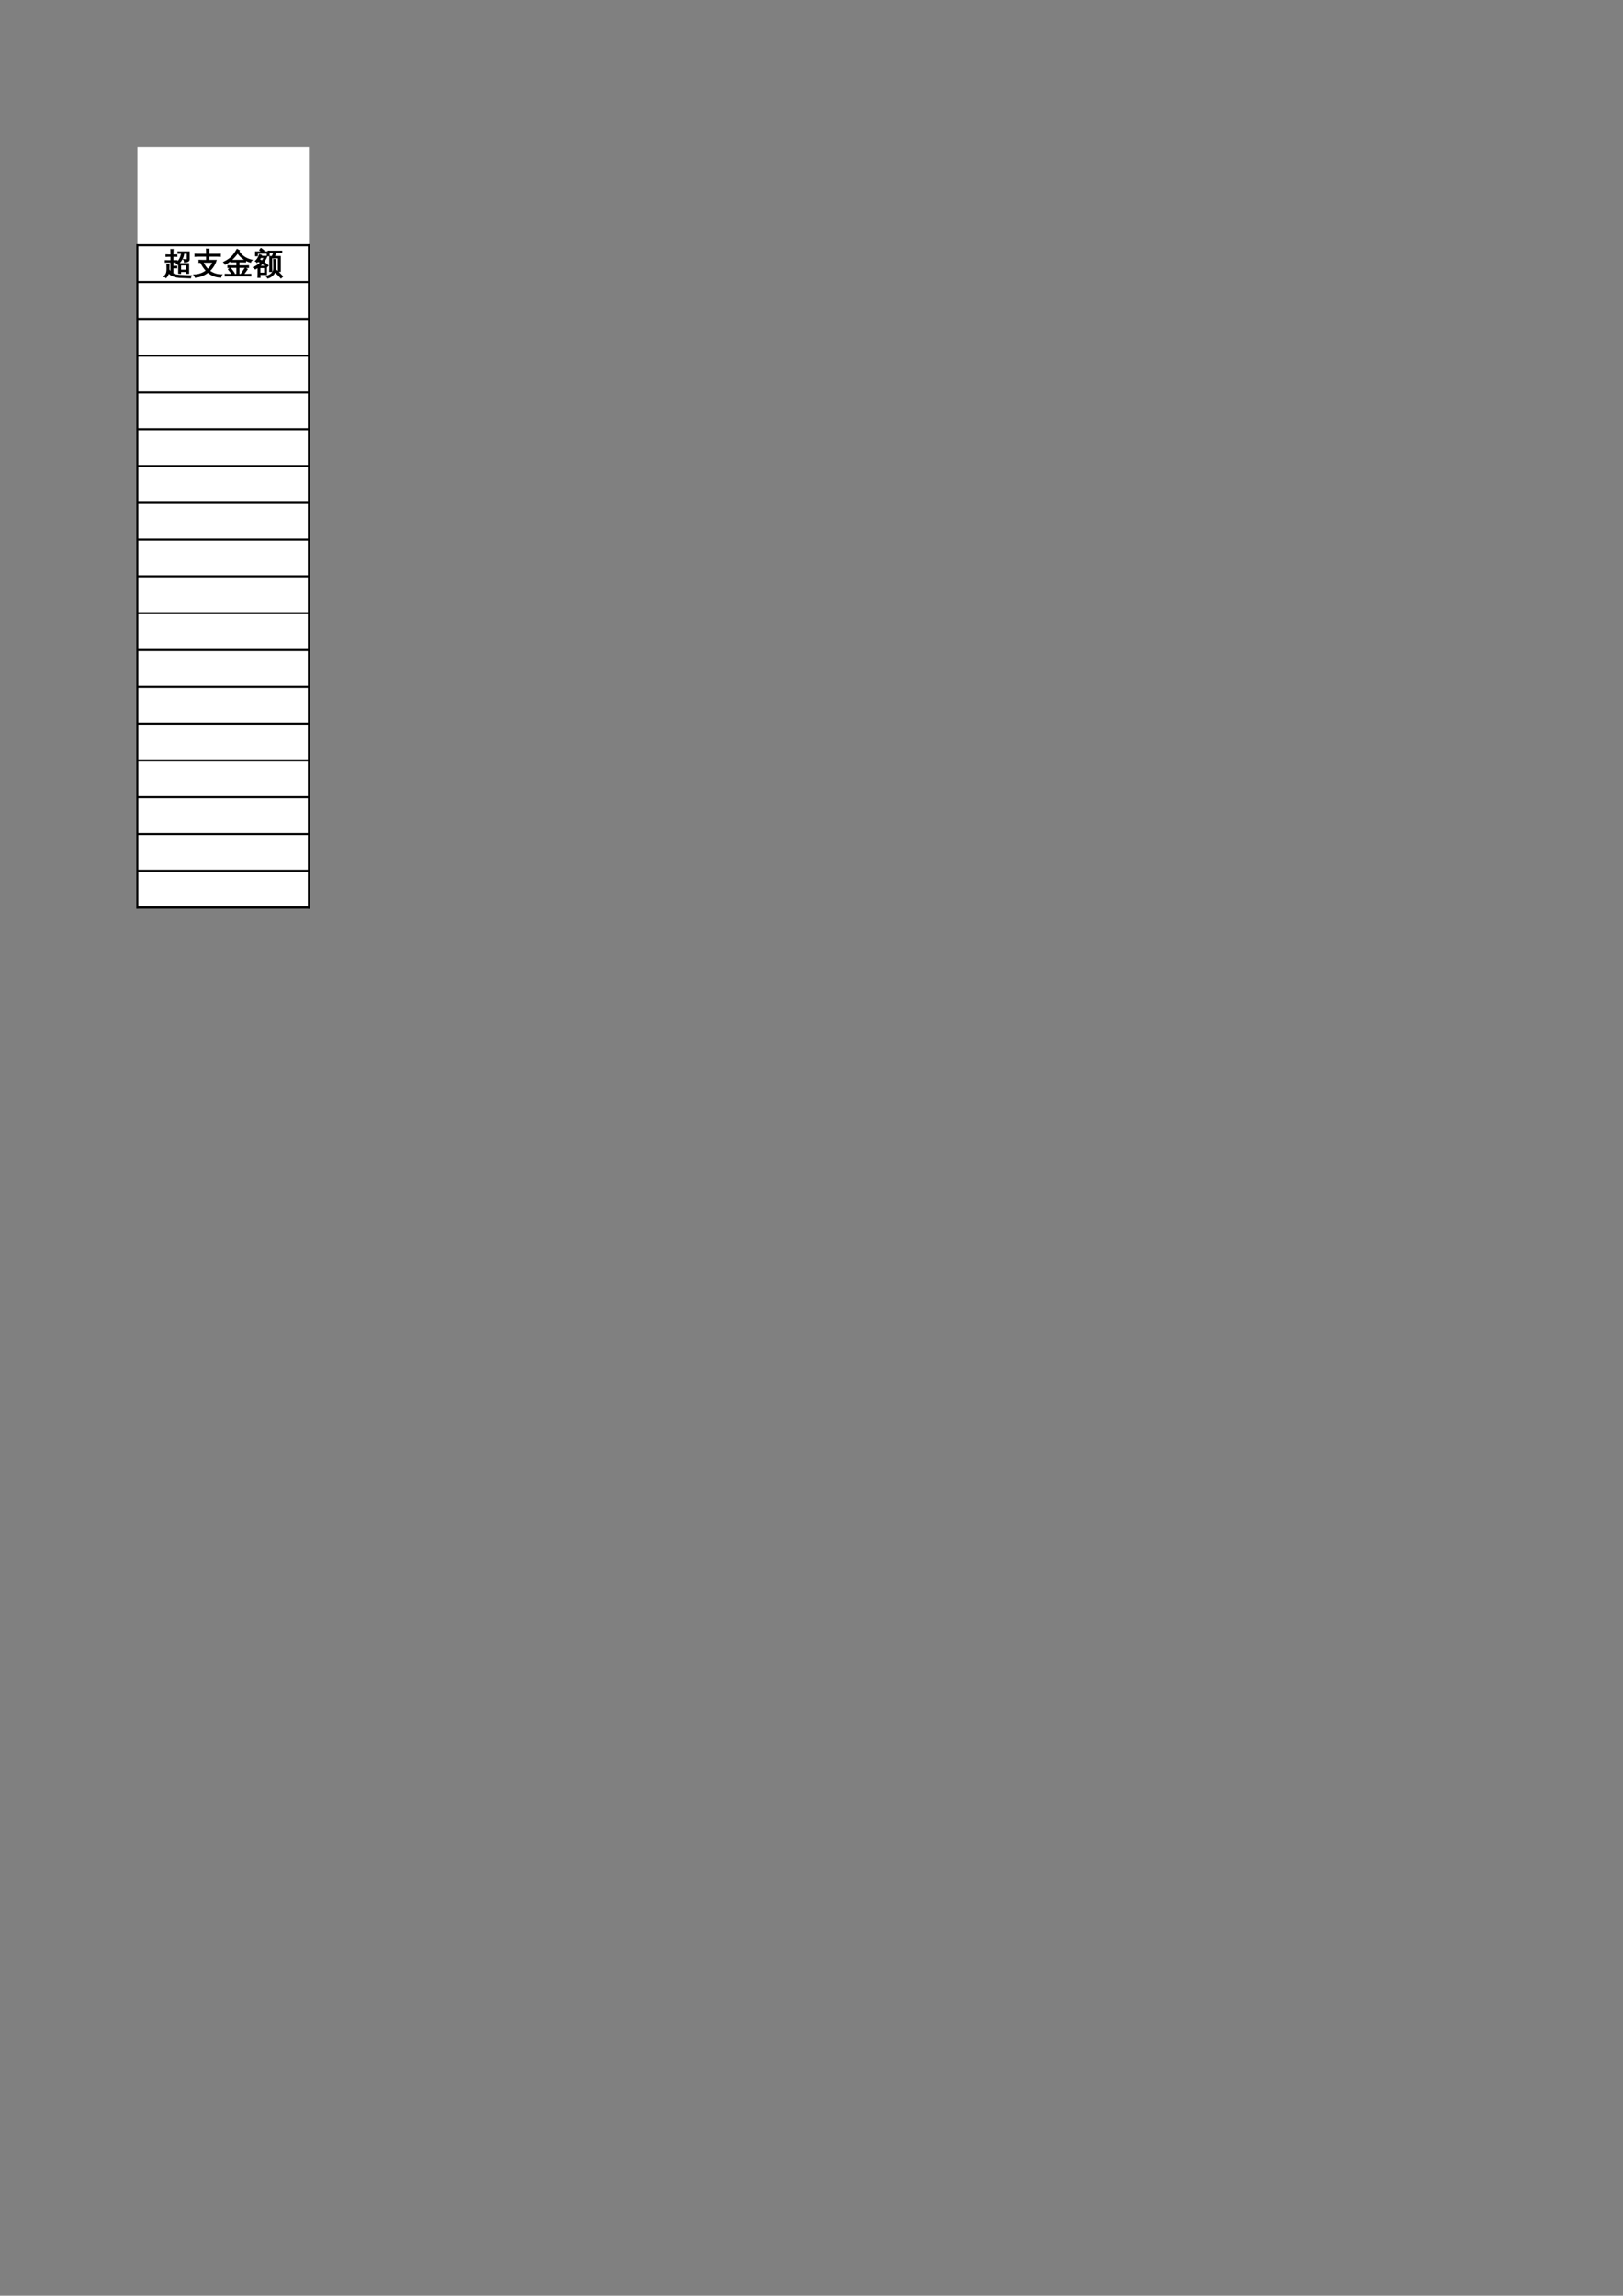 <?xml version="1.0" encoding="UTF-8"?>
<svg xmlns="http://www.w3.org/2000/svg" xmlns:xlink="http://www.w3.org/1999/xlink" width="595.304pt" height="841.89pt" viewBox="0 0 595.304 841.89" version="1.1">
<rect x="0" y="0" width="595.304" height="841.89" fill="#808080" stroke="none"/>
<defs>
<g>
<symbol overflow="visible" id="glyph0-0">
<path style="stroke:none;" d="M 0.359 0 L 0.359 -7.328 L 3.281 -7.328 L 3.281 0 Z M 0.734 -0.359 L 2.922 -0.359 L 2.922 -6.969 L 0.734 -6.969 Z M 0.734 -0.359 "/>
</symbol>
<symbol overflow="visible" id="glyph0-1">
<path style="stroke:none;" d="M 6.359 -0.156 L 5.641 -0.156 L 5.641 -3.703 L 9.297 -3.703 L 9.297 -0.156 L 8.578 -0.156 L 8.578 -0.844 L 6.359 -0.844 Z M 8.781 -5.375 L 8.781 -7.516 L 7.5 -7.516 C 7.438 -6.691 7.203 -5.938 6.797 -5.25 C 6.398 -4.57 5.914 -3.973 5.344 -3.453 C 5.207 -3.672 5.02 -3.832 4.781 -3.938 C 5.344 -4.395 5.77 -4.906 6.062 -5.469 C 6.352 -6.031 6.582 -6.711 6.75 -7.516 L 5.406 -7.484 C 5.426 -7.66 5.426 -7.844 5.406 -8.031 C 5.738 -8.008 6.07 -8 6.406 -8 L 9.5 -8 L 9.5 -5.25 C 9.477 -4.988 9.363 -4.781 9.156 -4.625 C 8.832 -4.395 8.352 -4.285 7.719 -4.297 C 7.789 -4.629 7.711 -4.922 7.484 -5.172 C 7.68 -5.148 7.93 -5.133 8.234 -5.125 C 8.535 -5.125 8.703 -5.141 8.734 -5.172 C 8.766 -5.211 8.781 -5.281 8.781 -5.375 Z M 8.578 -3.219 L 6.359 -3.219 L 6.359 -1.297 L 8.578 -1.297 Z M 1.359 -1.656 L 1.359 -1.984 C 1.359 -2.461 1.348 -2.945 1.328 -3.438 C 1.461 -3.426 1.594 -3.422 1.719 -3.422 C 1.852 -3.422 1.984 -3.426 2.109 -3.438 C 2.086 -2.945 2.078 -2.461 2.078 -1.984 L 2.078 -1.516 C 2.254 -1.141 2.492 -0.805 2.797 -0.516 L 2.797 -4.281 L 1.75 -4.281 C 1.414 -4.281 1.078 -4.273 0.734 -4.266 C 0.742 -4.348 0.75 -4.438 0.75 -4.531 C 0.75 -4.625 0.742 -4.711 0.734 -4.797 C 1.078 -4.785 1.414 -4.781 1.75 -4.781 L 2.812 -4.781 L 2.812 -6.406 L 2.016 -6.406 C 1.68 -6.406 1.348 -6.395 1.016 -6.375 C 1.016 -6.469 1.016 -6.562 1.016 -6.656 C 1.016 -6.75 1.016 -6.836 1.016 -6.922 C 1.348 -6.898 1.68 -6.891 2.016 -6.891 L 2.812 -6.891 L 2.812 -7.438 C 2.812 -7.926 2.801 -8.41 2.781 -8.891 C 2.906 -8.879 3.035 -8.875 3.172 -8.875 C 3.305 -8.875 3.441 -8.879 3.578 -8.891 C 3.547 -8.41 3.531 -7.926 3.531 -7.438 L 3.531 -6.891 L 4.984 -6.922 C 4.973 -6.836 4.969 -6.75 4.969 -6.656 C 4.969 -6.562 4.973 -6.469 4.984 -6.375 L 3.531 -6.406 L 3.531 -4.781 L 4.031 -4.781 C 4.363 -4.781 4.695 -4.785 5.031 -4.797 C 5.02 -4.711 5.016 -4.625 5.016 -4.531 C 5.016 -4.438 5.02 -4.348 5.031 -4.266 C 4.695 -4.273 4.363 -4.281 4.031 -4.281 L 3.531 -4.281 L 3.531 -2.688 C 4.164 -2.695 4.633 -2.707 4.938 -2.719 C 4.926 -2.625 4.922 -2.531 4.922 -2.438 C 4.922 -2.352 4.926 -2.266 4.938 -2.172 C 4.758 -2.18 4.289 -2.188 3.531 -2.188 L 3.531 -0.031 L 3.484 -0.031 C 4.086 0.281 4.895 0.477 5.906 0.562 C 6.188 0.594 6.922 0.629 8.109 0.672 C 9.297 0.711 10.02 0.734 10.281 0.734 C 10.176 0.848 10.098 0.969 10.047 1.094 C 10.004 1.227 9.984 1.363 9.984 1.5 C 9.305 1.469 8.547 1.438 7.703 1.406 C 6.867 1.383 6.258 1.359 5.875 1.328 C 4.645 1.211 3.664 0.93 2.938 0.484 C 2.707 0.348 2.508 0.203 2.344 0.047 C 2.188 -0.098 2.051 -0.238 1.938 -0.375 C 1.875 -0.07 1.766 0.227 1.609 0.531 C 1.461 0.832 1.258 1.125 1 1.406 C 0.914 1.301 0.812 1.211 0.688 1.141 C 0.57 1.078 0.441 1.035 0.297 1.016 C 0.598 0.773 0.848 0.453 1.047 0.047 C 1.254 -0.359 1.359 -0.926 1.359 -1.656 Z M 1.359 -1.656 "/>
</symbol>
<symbol overflow="visible" id="glyph0-2">
<path style="stroke:none;" d="M 2.109 -4.172 C 2.141 -4.422 2.141 -4.672 2.109 -4.922 C 2.566 -4.898 3.023 -4.891 3.484 -4.891 L 4.875 -4.891 L 4.875 -6.453 L 2 -6.453 C 1.539 -6.453 1.082 -6.438 0.625 -6.406 C 0.656 -6.656 0.656 -6.906 0.625 -7.156 C 1.082 -7.133 1.539 -7.125 2 -7.125 L 4.875 -7.125 L 4.875 -7.422 C 4.875 -7.961 4.863 -8.504 4.844 -9.047 C 5.133 -9.004 5.426 -9.004 5.719 -9.047 C 5.695 -8.504 5.688 -7.961 5.688 -7.422 L 5.688 -7.125 L 8.562 -7.125 C 9.02 -7.125 9.477 -7.133 9.938 -7.156 C 9.906 -6.906 9.906 -6.656 9.938 -6.406 C 9.477 -6.438 9.02 -6.453 8.562 -6.453 L 5.688 -6.453 L 5.688 -4.891 L 8.375 -4.891 C 7.906 -3.398 7.098 -2.117 5.953 -1.047 C 6.453 -0.66 7.02 -0.344 7.656 -0.094 C 8.539 0.25 9.461 0.41 10.422 0.391 C 10.223 0.641 10.125 0.922 10.125 1.234 C 8.363 1.234 6.781 0.633 5.375 -0.562 C 4.008 0.508 2.461 1.125 0.734 1.281 C 0.629 0.969 0.473 0.688 0.266 0.438 C 1.941 0.406 3.453 -0.113 4.797 -1.125 C 3.973 -1.969 3.285 -2.992 2.734 -4.203 C 2.523 -4.191 2.316 -4.18 2.109 -4.172 Z M 3.531 -4.219 C 4.051 -3.145 4.656 -2.266 5.344 -1.578 C 6.164 -2.328 6.789 -3.207 7.219 -4.219 Z M 3.531 -4.219 "/>
</symbol>
<symbol overflow="visible" id="glyph0-3">
<path style="stroke:none;" d="M 5.703 -8.234 C 6.711 -6.566 8.312 -5.477 10.5 -4.969 C 10.25 -4.781 10.094 -4.539 10.031 -4.25 C 9.094 -4.488 8.203 -4.91 7.359 -5.516 C 6.523 -6.117 5.832 -6.82 5.281 -7.625 C 4.539 -6.582 3.727 -5.688 2.844 -4.938 C 3.195 -4.914 3.551 -4.906 3.906 -4.906 L 7.031 -4.906 C 7.414 -4.906 7.797 -4.914 8.172 -4.938 C 8.148 -4.727 8.148 -4.52 8.172 -4.312 C 7.797 -4.332 7.414 -4.344 7.031 -4.344 L 5.75 -4.344 L 5.75 -2.891 L 8.094 -2.891 C 8.469 -2.891 8.848 -2.898 9.234 -2.922 C 9.211 -2.711 9.211 -2.504 9.234 -2.297 C 8.848 -2.316 8.469 -2.328 8.094 -2.328 L 5.75 -2.328 L 5.75 0.219 L 6.516 0.219 L 7.516 -1.297 L 8.094 -2.125 C 8.301 -1.938 8.531 -1.773 8.781 -1.641 L 8.203 -0.812 L 7.422 0.219 L 8.938 0.219 C 9.312 0.219 9.695 0.207 10.094 0.188 C 10.07 0.395 10.07 0.602 10.094 0.812 C 9.695 0.789 9.312 0.781 8.938 0.781 L 7.031 0.781 C 7.031 0.801 7.02 0.801 7 0.781 L 1.891 0.781 C 1.504 0.781 1.117 0.789 0.734 0.812 C 0.754 0.602 0.754 0.395 0.734 0.188 C 1.117 0.207 1.504 0.219 1.891 0.219 L 3.297 0.219 C 2.879 -0.414 2.422 -1.02 1.922 -1.594 L 2.547 -2.141 C 3.086 -1.516 3.586 -0.859 4.047 -0.172 L 3.453 0.219 L 5 0.219 L 5 -2.328 L 2.891 -2.328 C 2.516 -2.328 2.129 -2.316 1.734 -2.297 C 1.754 -2.504 1.754 -2.711 1.734 -2.922 C 2.129 -2.898 2.516 -2.891 2.891 -2.891 L 5 -2.891 L 5 -4.344 L 3.906 -4.344 C 3.508 -4.344 3.125 -4.332 2.75 -4.312 C 2.758 -4.5 2.758 -4.68 2.75 -4.859 C 2.102 -4.316 1.43 -3.863 0.734 -3.5 C 0.629 -3.789 0.445 -4.031 0.188 -4.219 C 1.727 -4.969 2.883 -5.828 3.656 -6.797 C 4.164 -7.473 4.641 -8.188 5.078 -8.938 C 5.328 -8.77 5.594 -8.625 5.875 -8.5 Z M 5.703 -8.234 "/>
</symbol>
<symbol overflow="visible" id="glyph0-4">
<path style="stroke:none;" d="M 2.5 1.312 C 2.238 1.281 1.984 1.281 1.734 1.312 C 1.754 0.844 1.766 0.367 1.766 -0.109 L 1.766 -2.359 C 1.441 -2.141 1.102 -1.941 0.75 -1.766 C 0.562 -1.984 0.344 -2.16 0.094 -2.297 C 1.094 -2.723 1.973 -3.32 2.734 -4.094 C 2.41 -4.27 2.082 -4.426 1.75 -4.562 C 1.645 -4.445 1.523 -4.32 1.391 -4.188 C 1.254 -4.395 1.066 -4.539 0.828 -4.625 C 1.16 -4.926 1.438 -5.254 1.656 -5.609 C 1.883 -5.961 2.109 -6.422 2.328 -6.984 C 2.555 -6.879 2.797 -6.797 3.047 -6.734 C 3.016 -6.617 2.977 -6.504 2.938 -6.391 L 5.031 -6.391 C 4.727 -5.648 4.328 -4.957 3.828 -4.312 C 4.43 -3.914 4.984 -3.473 5.484 -2.984 L 4.938 -2.438 L 4.875 -2.5 L 4.875 0.25 L 2.453 0.25 C 2.461 0.602 2.477 0.957 2.5 1.312 Z M 1.547 -6.594 L 0.844 -6.594 L 0.844 -8 L 3.25 -8 L 2.375 -8.672 L 2.844 -9.281 L 3.938 -8.438 L 3.594 -8 L 5.844 -8 L 5.844 -6.594 L 5.141 -6.594 L 5.141 -7.547 L 1.547 -7.547 Z M 4.172 -2.266 L 2.453 -2.266 L 2.453 -0.219 L 4.172 -0.219 Z M 2.25 -2.734 L 4.625 -2.734 C 4.227 -3.098 3.797 -3.43 3.328 -3.734 C 3.004 -3.367 2.645 -3.035 2.25 -2.734 Z M 3.25 -4.688 C 3.562 -5.082 3.832 -5.5 4.062 -5.938 L 2.734 -5.938 C 2.598 -5.676 2.441 -5.426 2.266 -5.188 C 2.598 -5.031 2.926 -4.863 3.25 -4.688 Z M 10.75 0.984 L 10.172 1.531 C 9.828 1.145 9.477 0.77 9.125 0.406 C 8.77 0.051 8.406 -0.297 8.031 -0.641 L 8.547 -1.234 C 8.93 -0.879 9.305 -0.516 9.672 -0.141 C 10.047 0.223 10.406 0.598 10.75 0.984 Z M 7.484 -5.25 C 7.609 -5.227 7.734 -5.219 7.859 -5.219 C 7.992 -5.219 8.125 -5.227 8.25 -5.25 C 8.227 -4.758 8.219 -4.27 8.219 -3.781 L 8.219 -1.844 C 8.219 -1.395 8.113 -0.961 7.906 -0.547 C 7.707 -0.141 7.438 0.227 7.094 0.562 C 6.582 1.051 5.984 1.383 5.297 1.562 C 5.266 1.426 5.207 1.297 5.125 1.172 C 5.039 1.047 4.93 0.945 4.797 0.875 C 5.504 0.781 6.133 0.477 6.688 -0.031 C 7.238 -0.551 7.516 -1.156 7.516 -1.844 L 7.516 -3.781 C 7.516 -4.27 7.504 -4.758 7.484 -5.25 Z M 6.516 -7.781 C 6.18 -7.781 5.848 -7.77 5.516 -7.75 C 5.535 -7.844 5.547 -7.938 5.547 -8.031 C 5.547 -8.125 5.535 -8.211 5.516 -8.297 C 5.848 -8.273 6.18 -8.266 6.516 -8.266 L 9.453 -8.266 C 9.785 -8.266 10.113 -8.273 10.438 -8.297 C 10.438 -8.211 10.438 -8.125 10.438 -8.031 C 10.438 -7.938 10.438 -7.844 10.438 -7.75 C 10.113 -7.77 9.785 -7.781 9.453 -7.781 L 8.266 -7.781 C 8.242 -7.582 8.195 -7.375 8.125 -7.156 C 8.051 -6.945 7.922 -6.672 7.734 -6.328 L 7.719 -6.312 L 9.922 -6.312 L 9.922 -0.875 L 9.219 -0.875 L 9.219 -5.828 L 7.438 -5.828 L 7.422 -5.781 C 7.41 -5.789 7.395 -5.805 7.375 -5.828 C 7.176 -5.828 6.973 -5.828 6.766 -5.828 L 6.781 -2.297 C 6.781 -1.805 6.789 -1.32 6.812 -0.844 C 6.688 -0.852 6.555 -0.859 6.422 -0.859 C 6.297 -0.859 6.164 -0.852 6.031 -0.844 C 6.051 -1.32 6.062 -1.805 6.062 -2.297 L 6.062 -6.312 C 6.352 -6.312 6.641 -6.312 6.922 -6.312 C 6.992 -6.426 7.062 -6.551 7.125 -6.688 C 7.188 -6.832 7.281 -7.086 7.406 -7.453 L 7.5 -7.781 Z M 6.516 -7.781 "/>
</symbol>
</g>
</defs>
<g id="surface6">
<path style=" stroke:none;fill-rule:evenodd;fill:rgb(100%,100%,100%);fill-opacity:1;" d="M 50.398 332.758 L 113.301 332.758 L 113.301 53.887 L 50.398 53.887 Z M 50.398 332.758 "/>
<path style="fill:none;stroke-width:0.75;stroke-linecap:butt;stroke-linejoin:round;stroke:rgb(0%,0%,0%);stroke-opacity:1;stroke-miterlimit:10;" d="M 50.004 751.944 L 113.727 751.944 " transform="matrix(1,0,0,-1,0,841.89)"/>
<path style="fill:none;stroke-width:0.75;stroke-linecap:butt;stroke-linejoin:round;stroke:rgb(0%,0%,0%);stroke-opacity:1;stroke-miterlimit:10;" d="M 50.371 752.316 L 50.371 508.706 " transform="matrix(1,0,0,-1,0,841.89)"/>
<path style="fill:none;stroke-width:0.75;stroke-linecap:butt;stroke-linejoin:round;stroke:rgb(0%,0%,0%);stroke-opacity:1;stroke-miterlimit:10;" d="M 113.355 752.316 L 113.355 508.706 " transform="matrix(1,0,0,-1,0,841.89)"/>
<path style="fill:none;stroke-width:0.75;stroke-linecap:butt;stroke-linejoin:round;stroke:rgb(0%,0%,0%);stroke-opacity:1;stroke-miterlimit:10;" d="M 113.355 752.316 L 113.355 508.706 " transform="matrix(1,0,0,-1,0,841.89)"/>
<path style="fill:none;stroke-width:0.75;stroke-linecap:butt;stroke-linejoin:round;stroke:rgb(0%,0%,0%);stroke-opacity:1;stroke-miterlimit:10;" d="M 50.004 738.452 L 113.727 738.452 " transform="matrix(1,0,0,-1,0,841.89)"/>
<path style="fill:none;stroke-width:0.75;stroke-linecap:butt;stroke-linejoin:round;stroke:rgb(0%,0%,0%);stroke-opacity:1;stroke-miterlimit:10;" d="M 50.004 724.96 L 113.727 724.96 " transform="matrix(1,0,0,-1,0,841.89)"/>
<path style="fill:none;stroke-width:0.75;stroke-linecap:butt;stroke-linejoin:round;stroke:rgb(0%,0%,0%);stroke-opacity:1;stroke-miterlimit:10;" d="M 50.004 711.468 L 113.727 711.468 " transform="matrix(1,0,0,-1,0,841.89)"/>
<path style="fill:none;stroke-width:0.75;stroke-linecap:butt;stroke-linejoin:round;stroke:rgb(0%,0%,0%);stroke-opacity:1;stroke-miterlimit:10;" d="M 50.004 697.976 L 113.727 697.976 " transform="matrix(1,0,0,-1,0,841.89)"/>
<path style="fill:none;stroke-width:0.75;stroke-linecap:butt;stroke-linejoin:round;stroke:rgb(0%,0%,0%);stroke-opacity:1;stroke-miterlimit:10;" d="M 50.004 684.48 L 113.727 684.48 " transform="matrix(1,0,0,-1,0,841.89)"/>
<path style="fill:none;stroke-width:0.75;stroke-linecap:butt;stroke-linejoin:round;stroke:rgb(0%,0%,0%);stroke-opacity:1;stroke-miterlimit:10;" d="M 50.004 670.987 L 113.727 670.987 " transform="matrix(1,0,0,-1,0,841.89)"/>
<path style="fill:none;stroke-width:0.75;stroke-linecap:butt;stroke-linejoin:round;stroke:rgb(0%,0%,0%);stroke-opacity:1;stroke-miterlimit:10;" d="M 50.004 657.495 L 113.727 657.495 " transform="matrix(1,0,0,-1,0,841.89)"/>
<path style="fill:none;stroke-width:0.75;stroke-linecap:butt;stroke-linejoin:round;stroke:rgb(0%,0%,0%);stroke-opacity:1;stroke-miterlimit:10;" d="M 50.004 644.003 L 113.727 644.003 " transform="matrix(1,0,0,-1,0,841.89)"/>
<path style="fill:none;stroke-width:0.75;stroke-linecap:butt;stroke-linejoin:round;stroke:rgb(0%,0%,0%);stroke-opacity:1;stroke-miterlimit:10;" d="M 50.004 630.511 L 113.727 630.511 " transform="matrix(1,0,0,-1,0,841.89)"/>
<path style="fill:none;stroke-width:0.75;stroke-linecap:butt;stroke-linejoin:round;stroke:rgb(0%,0%,0%);stroke-opacity:1;stroke-miterlimit:10;" d="M 50.004 617.019 L 113.727 617.019 " transform="matrix(1,0,0,-1,0,841.89)"/>
<path style="fill:none;stroke-width:0.75;stroke-linecap:butt;stroke-linejoin:round;stroke:rgb(0%,0%,0%);stroke-opacity:1;stroke-miterlimit:10;" d="M 50.004 603.523 L 113.727 603.523 " transform="matrix(1,0,0,-1,0,841.89)"/>
<path style="fill:none;stroke-width:0.75;stroke-linecap:butt;stroke-linejoin:round;stroke:rgb(0%,0%,0%);stroke-opacity:1;stroke-miterlimit:10;" d="M 50.004 590.03 L 113.727 590.03 " transform="matrix(1,0,0,-1,0,841.89)"/>
<path style="fill:none;stroke-width:0.75;stroke-linecap:butt;stroke-linejoin:round;stroke:rgb(0%,0%,0%);stroke-opacity:1;stroke-miterlimit:10;" d="M 50.004 576.538 L 113.727 576.538 " transform="matrix(1,0,0,-1,0,841.89)"/>
<path style="fill:none;stroke-width:0.75;stroke-linecap:butt;stroke-linejoin:round;stroke:rgb(0%,0%,0%);stroke-opacity:1;stroke-miterlimit:10;" d="M 50.004 563.046 L 113.727 563.046 " transform="matrix(1,0,0,-1,0,841.89)"/>
<path style="fill:none;stroke-width:0.75;stroke-linecap:butt;stroke-linejoin:round;stroke:rgb(0%,0%,0%);stroke-opacity:1;stroke-miterlimit:10;" d="M 50.004 549.554 L 113.727 549.554 " transform="matrix(1,0,0,-1,0,841.89)"/>
<path style="fill:none;stroke-width:0.75;stroke-linecap:butt;stroke-linejoin:round;stroke:rgb(0%,0%,0%);stroke-opacity:1;stroke-miterlimit:10;" d="M 50.004 536.058 L 113.727 536.058 " transform="matrix(1,0,0,-1,0,841.89)"/>
<path style="fill:none;stroke-width:0.75;stroke-linecap:butt;stroke-linejoin:round;stroke:rgb(0%,0%,0%);stroke-opacity:1;stroke-miterlimit:10;" d="M 50.004 522.566 L 113.727 522.566 " transform="matrix(1,0,0,-1,0,841.89)"/>
<path style="fill:none;stroke-width:0.75;stroke-linecap:butt;stroke-linejoin:round;stroke:rgb(0%,0%,0%);stroke-opacity:1;stroke-miterlimit:10;" d="M 50.004 509.073 L 113.727 509.073 " transform="matrix(1,0,0,-1,0,841.89)"/>
<path style="fill:none;stroke-width:0.75;stroke-linecap:butt;stroke-linejoin:round;stroke:rgb(0%,0%,0%);stroke-opacity:1;stroke-miterlimit:10;" d="M 50.004 509.073 L 113.727 509.073 " transform="matrix(1,0,0,-1,0,841.89)"/>
<g style="fill:rgb(0%,0%,0%);fill-opacity:1;">
  <use xlink:href="#glyph0-1" x="59.896" y="100.404"/>
  <use xlink:href="#glyph0-2" x="70.894" y="100.404"/>
  <use xlink:href="#glyph0-3" x="81.892" y="100.404"/>
  <use xlink:href="#glyph0-4" x="92.89" y="100.404"/>
</g>
<path style="fill:none;stroke-width:0.367;stroke-linecap:butt;stroke-linejoin:miter;stroke:rgb(0%,0%,0%);stroke-opacity:1;stroke-miterlimit:10;" d="M 66.254 741.644 L 65.535 741.644 L 65.535 745.191 L 69.191 745.191 L 69.191 741.644 L 68.473 741.644 L 68.473 742.331 L 66.254 742.331 Z M 68.676 746.862 L 68.676 749.003 L 67.395 749.003 C 67.332 748.179 67.098 747.425 66.691 746.737 C 66.293 746.058 65.809 745.46 65.238 744.941 C 65.102 745.159 64.914 745.319 64.676 745.425 C 65.238 745.882 65.664 746.394 65.957 746.956 C 66.246 747.519 66.477 748.198 66.645 749.003 L 65.301 748.972 C 65.32 749.148 65.32 749.331 65.301 749.519 C 65.633 749.495 65.965 749.487 66.301 749.487 L 69.395 749.487 L 69.395 746.737 C 69.371 746.476 69.258 746.269 69.051 746.112 C 68.727 745.882 68.246 745.773 67.613 745.784 C 67.684 746.116 67.605 746.409 67.379 746.659 C 67.574 746.636 67.824 746.62 68.129 746.612 C 68.43 746.612 68.598 746.628 68.629 746.659 C 68.66 746.698 68.676 746.769 68.676 746.862 Z M 68.473 744.706 L 66.254 744.706 L 66.254 742.784 L 68.473 742.784 Z M 61.254 743.144 L 61.254 743.472 C 61.254 743.948 61.242 744.433 61.223 744.925 C 61.355 744.913 61.488 744.909 61.613 744.909 C 61.746 744.909 61.879 744.913 62.004 744.925 C 61.98 744.433 61.973 743.948 61.973 743.472 L 61.973 743.003 C 62.148 742.628 62.387 742.292 62.691 742.003 L 62.691 745.769 L 61.645 745.769 C 61.309 745.769 60.973 745.761 60.629 745.753 C 60.637 745.835 60.645 745.925 60.645 746.019 C 60.645 746.112 60.637 746.198 60.629 746.284 C 60.973 746.273 61.309 746.269 61.645 746.269 L 62.707 746.269 L 62.707 747.894 L 61.91 747.894 C 61.574 747.894 61.242 747.882 60.91 747.862 C 60.91 747.956 60.91 748.05 60.91 748.144 C 60.91 748.237 60.91 748.323 60.91 748.409 C 61.242 748.386 61.574 748.378 61.91 748.378 L 62.707 748.378 L 62.707 748.925 C 62.707 749.413 62.695 749.898 62.676 750.378 C 62.801 750.366 62.93 750.362 63.066 750.362 C 63.199 750.362 63.336 750.366 63.473 750.378 C 63.441 749.898 63.426 749.413 63.426 748.925 L 63.426 748.378 L 64.879 748.409 C 64.867 748.323 64.863 748.237 64.863 748.144 C 64.863 748.05 64.867 747.956 64.879 747.862 L 63.426 747.894 L 63.426 746.269 L 63.926 746.269 C 64.258 746.269 64.59 746.273 64.926 746.284 C 64.914 746.198 64.91 746.112 64.91 746.019 C 64.91 745.925 64.914 745.835 64.926 745.753 C 64.59 745.761 64.258 745.769 63.926 745.769 L 63.426 745.769 L 63.426 744.175 C 64.059 744.183 64.527 744.194 64.832 744.206 C 64.82 744.112 64.816 744.019 64.816 743.925 C 64.816 743.839 64.82 743.753 64.832 743.659 C 64.652 743.667 64.184 743.675 63.426 743.675 L 63.426 741.519 L 63.379 741.519 C 63.98 741.206 64.789 741.011 65.801 740.925 C 66.082 740.894 66.816 740.859 68.004 740.816 C 69.191 740.776 69.914 740.753 70.176 740.753 C 70.07 740.64 69.992 740.519 69.941 740.394 C 69.898 740.261 69.879 740.124 69.879 739.987 C 69.199 740.019 68.441 740.05 67.598 740.081 C 66.762 740.105 66.152 740.128 65.77 740.159 C 64.539 740.276 63.559 740.558 62.832 741.003 C 62.602 741.14 62.402 741.284 62.238 741.441 C 62.082 741.585 61.945 741.726 61.832 741.862 C 61.77 741.558 61.66 741.261 61.504 740.956 C 61.355 740.655 61.152 740.362 60.895 740.081 C 60.809 740.187 60.707 740.276 60.582 740.347 C 60.465 740.409 60.336 740.452 60.191 740.472 C 60.492 740.714 60.742 741.034 60.941 741.441 C 61.148 741.847 61.254 742.413 61.254 743.144 Z M 73.004 745.659 C 73.035 745.909 73.035 746.159 73.004 746.409 C 73.461 746.386 73.918 746.378 74.379 746.378 L 75.77 746.378 L 75.77 747.941 L 72.895 747.941 C 72.434 747.941 71.977 747.925 71.52 747.894 C 71.551 748.144 71.551 748.394 71.52 748.644 C 71.977 748.62 72.434 748.612 72.895 748.612 L 75.77 748.612 L 75.77 748.909 C 75.77 749.448 75.758 749.991 75.738 750.534 C 76.027 750.491 76.32 750.491 76.613 750.534 C 76.59 749.991 76.582 749.448 76.582 748.909 L 76.582 748.612 L 79.457 748.612 C 79.914 748.612 80.371 748.62 80.832 748.644 C 80.801 748.394 80.801 748.144 80.832 747.894 C 80.371 747.925 79.914 747.941 79.457 747.941 L 76.582 747.941 L 76.582 746.378 L 79.27 746.378 C 78.801 744.886 77.992 743.605 76.848 742.534 C 77.348 742.148 77.914 741.831 78.551 741.581 C 79.434 741.237 80.355 741.077 81.316 741.097 C 81.117 740.847 81.02 740.566 81.02 740.253 C 79.258 740.253 77.676 740.855 76.27 742.05 C 74.902 740.98 73.355 740.362 71.629 740.206 C 71.523 740.519 71.367 740.8 71.16 741.05 C 72.836 741.081 74.348 741.601 75.691 742.612 C 74.867 743.456 74.18 744.48 73.629 745.691 C 73.418 745.679 73.211 745.667 73.004 745.659 Z M 74.426 745.706 C 74.945 744.632 75.551 743.753 76.238 743.066 C 77.059 743.816 77.684 744.694 78.113 745.706 Z M 87.594 749.722 C 88.602 748.054 90.203 746.964 92.391 746.456 C 92.141 746.269 91.984 746.026 91.922 745.737 C 90.984 745.976 90.094 746.398 89.25 747.003 C 88.414 747.605 87.723 748.308 87.172 749.112 C 86.43 748.069 85.617 747.175 84.734 746.425 C 85.086 746.401 85.441 746.394 85.797 746.394 L 88.922 746.394 C 89.305 746.394 89.688 746.401 90.062 746.425 C 90.039 746.214 90.039 746.007 90.062 745.8 C 89.688 745.819 89.305 745.831 88.922 745.831 L 87.641 745.831 L 87.641 744.378 L 89.984 744.378 C 90.359 744.378 90.738 744.386 91.125 744.409 C 91.102 744.198 91.102 743.991 91.125 743.784 C 90.738 743.804 90.359 743.816 89.984 743.816 L 87.641 743.816 L 87.641 741.269 L 88.406 741.269 L 89.406 742.784 L 89.984 743.612 C 90.191 743.425 90.422 743.261 90.672 743.128 L 90.094 742.3 L 89.312 741.269 L 90.828 741.269 C 91.203 741.269 91.586 741.28 91.984 741.3 C 91.961 741.093 91.961 740.886 91.984 740.675 C 91.586 740.698 91.203 740.706 90.828 740.706 L 88.922 740.706 C 88.922 740.687 88.91 740.687 88.891 740.706 L 83.781 740.706 C 83.395 740.706 83.008 740.698 82.625 740.675 C 82.645 740.886 82.645 741.093 82.625 741.3 C 83.008 741.28 83.395 741.269 83.781 741.269 L 85.188 741.269 C 84.77 741.901 84.312 742.507 83.812 743.081 L 84.438 743.628 C 84.977 743.003 85.477 742.347 85.938 741.659 L 85.344 741.269 L 86.891 741.269 L 86.891 743.816 L 84.781 743.816 C 84.406 743.816 84.02 743.804 83.625 743.784 C 83.645 743.991 83.645 744.198 83.625 744.409 C 84.02 744.386 84.406 744.378 84.781 744.378 L 86.891 744.378 L 86.891 745.831 L 85.797 745.831 C 85.398 745.831 85.016 745.819 84.641 745.8 C 84.648 745.987 84.648 746.167 84.641 746.347 C 83.992 745.804 83.32 745.351 82.625 744.987 C 82.52 745.276 82.336 745.519 82.078 745.706 C 83.617 746.456 84.773 747.316 85.547 748.284 C 86.055 748.96 86.531 749.675 86.969 750.425 C 87.219 750.257 87.484 750.112 87.766 749.987 Z M 95.391 740.175 C 95.129 740.206 94.875 740.206 94.625 740.175 C 94.645 740.644 94.656 741.12 94.656 741.597 L 94.656 743.847 C 94.332 743.628 93.992 743.429 93.641 743.253 C 93.453 743.472 93.234 743.648 92.984 743.784 C 93.984 744.21 94.863 744.808 95.625 745.581 C 95.301 745.757 94.973 745.913 94.641 746.05 C 94.535 745.933 94.414 745.808 94.281 745.675 C 94.145 745.882 93.957 746.026 93.719 746.112 C 94.051 746.413 94.328 746.741 94.547 747.097 C 94.773 747.448 95 747.909 95.219 748.472 C 95.445 748.366 95.688 748.284 95.938 748.222 C 95.906 748.105 95.867 747.991 95.828 747.878 L 97.922 747.878 C 97.617 747.136 97.219 746.444 96.719 745.8 C 97.32 745.401 97.875 744.96 98.375 744.472 L 97.828 743.925 L 97.766 743.987 L 97.766 741.237 L 95.344 741.237 C 95.352 740.886 95.367 740.53 95.391 740.175 Z M 94.438 748.081 L 93.734 748.081 L 93.734 749.487 L 96.141 749.487 L 95.266 750.159 L 95.734 750.769 L 96.828 749.925 L 96.484 749.487 L 98.734 749.487 L 98.734 748.081 L 98.031 748.081 L 98.031 749.034 L 94.438 749.034 Z M 97.062 743.753 L 95.344 743.753 L 95.344 741.706 L 97.062 741.706 Z M 95.141 744.222 L 97.516 744.222 C 97.117 744.585 96.688 744.917 96.219 745.222 C 95.895 744.855 95.535 744.523 95.141 744.222 Z M 96.141 746.175 C 96.453 746.569 96.723 746.987 96.953 747.425 L 95.625 747.425 C 95.488 747.163 95.332 746.913 95.156 746.675 C 95.488 746.519 95.816 746.351 96.141 746.175 Z M 103.641 740.503 L 103.062 739.956 C 102.719 740.343 102.367 740.718 102.016 741.081 C 101.66 741.437 101.297 741.784 100.922 742.128 L 101.438 742.722 C 101.82 742.366 102.195 742.003 102.562 741.628 C 102.938 741.265 103.297 740.89 103.641 740.503 Z M 100.375 746.737 C 100.5 746.714 100.625 746.706 100.75 746.706 C 100.883 746.706 101.016 746.714 101.141 746.737 C 101.117 746.245 101.109 745.757 101.109 745.269 L 101.109 743.331 C 101.109 742.882 101.004 742.448 100.797 742.034 C 100.598 741.628 100.328 741.261 99.984 740.925 C 99.473 740.437 98.875 740.105 98.188 739.925 C 98.156 740.062 98.098 740.191 98.016 740.316 C 97.93 740.441 97.82 740.542 97.688 740.612 C 98.395 740.706 99.023 741.011 99.578 741.519 C 100.129 742.038 100.406 742.644 100.406 743.331 L 100.406 745.269 C 100.406 745.757 100.395 746.245 100.375 746.737 Z M 99.406 749.269 C 99.07 749.269 98.738 749.257 98.406 749.237 C 98.426 749.331 98.438 749.425 98.438 749.519 C 98.438 749.612 98.426 749.698 98.406 749.784 C 98.738 749.761 99.07 749.753 99.406 749.753 L 102.344 749.753 C 102.676 749.753 103.004 749.761 103.328 749.784 C 103.328 749.698 103.328 749.612 103.328 749.519 C 103.328 749.425 103.328 749.331 103.328 749.237 C 103.004 749.257 102.676 749.269 102.344 749.269 L 101.156 749.269 C 101.133 749.069 101.086 748.862 101.016 748.644 C 100.941 748.433 100.812 748.159 100.625 747.816 L 100.609 747.8 L 102.812 747.8 L 102.812 742.362 L 102.109 742.362 L 102.109 747.316 L 100.328 747.316 L 100.312 747.269 C 100.301 747.276 100.285 747.292 100.266 747.316 C 100.066 747.316 99.863 747.316 99.656 747.316 L 99.672 743.784 C 99.672 743.292 99.68 742.808 99.703 742.331 C 99.578 742.339 99.445 742.347 99.312 742.347 C 99.188 742.347 99.055 742.339 98.922 742.331 C 98.941 742.808 98.953 743.292 98.953 743.784 L 98.953 747.8 C 99.242 747.8 99.531 747.8 99.812 747.8 C 99.883 747.913 99.953 748.038 100.016 748.175 C 100.078 748.319 100.172 748.573 100.297 748.941 L 100.391 749.269 Z M 99.406 749.269 " transform="matrix(1,0,0,-1,0,841.89)"/>
</g>
</svg>

